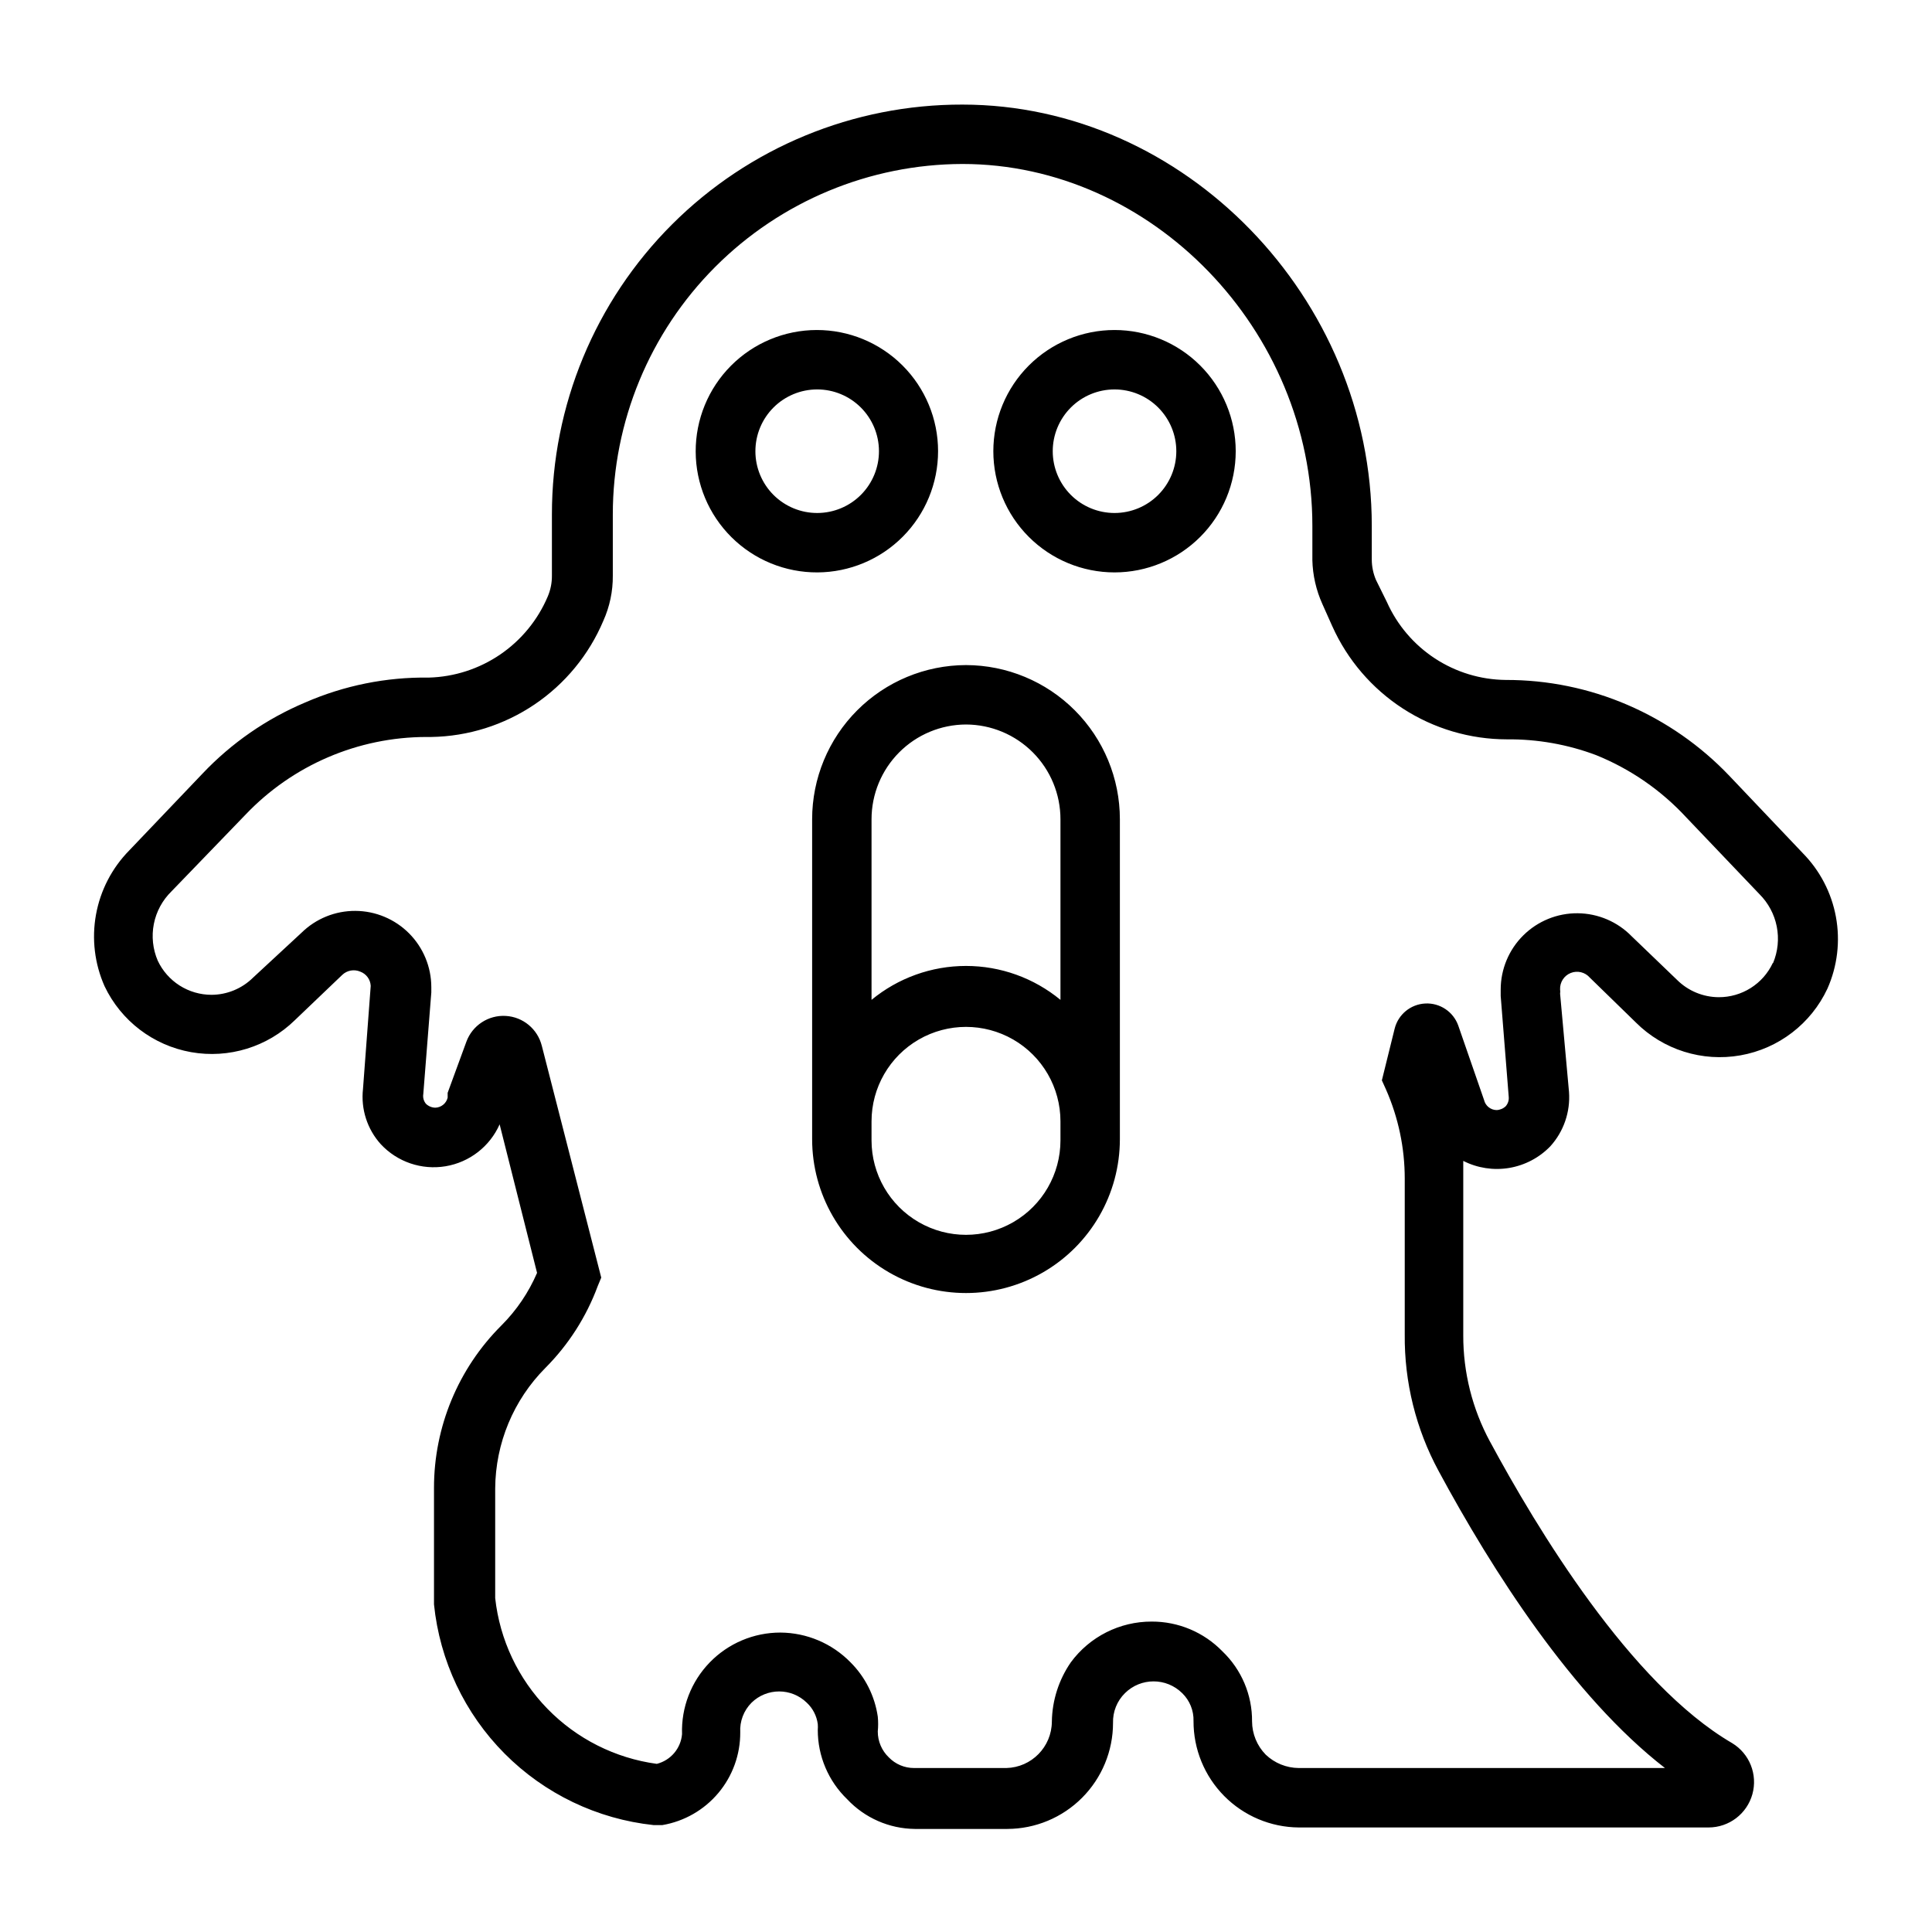 <?xml version="1.0" encoding="UTF-8"?>
<!-- Uploaded to: ICON Repo, www.iconrepo.com, Generator: ICON Repo Mixer Tools -->
<svg fill="#000000" width="800px" height="800px" version="1.1" viewBox="144 144 512 512" xmlns="http://www.w3.org/2000/svg">
 <path d="m621.68 370.01-19.367-20.391c-7.641-8.027-16.824-14.426-27-18.812-10.191-4.391-21.18-6.641-32.277-6.613-6.668-0.066-13.184-2.043-18.766-5.699-5.578-3.656-9.996-8.836-12.719-14.926l-2.914-5.902c-0.719-1.695-1.094-3.516-1.102-5.356v-8.973c0-60.457-49.672-111.62-108.48-111.62-28.848-0.062-56.531 11.355-76.941 31.738-20.41 20.383-31.871 48.051-31.852 76.895v16.215c0.016 1.895-0.359 3.769-1.102 5.512-2.637 6.223-7.008 11.559-12.59 15.367-5.582 3.809-12.141 5.934-18.898 6.125-11.289-0.164-22.48 2.094-32.824 6.609-10.258 4.328-19.504 10.734-27.16 18.816l-19.445 20.387c-4.57 4.652-7.637 10.566-8.801 16.984-1.168 6.414-0.375 13.031 2.269 18.992 4.367 9.184 12.906 15.691 22.918 17.473 10.016 1.781 20.273-1.383 27.539-8.5l12.52-11.965c1.277-1.227 3.172-1.57 4.801-0.863 1.59 0.594 2.676 2.078 2.754 3.777l-2.047 27.316c-0.594 5.332 1.125 10.66 4.723 14.641 4.379 4.703 10.828 6.894 17.164 5.836 6.34-1.062 11.719-5.234 14.324-11.109l9.918 39.359h0.004c-2.238 5.203-5.441 9.93-9.449 13.934-11.441 11.406-17.875 26.902-17.867 43.059v30.859c1.52 14.941 8.129 28.906 18.719 39.555 10.594 10.648 24.52 17.332 39.453 18.934h2.363c5.789-0.988 11.039-4 14.816-8.496 3.777-4.496 5.836-10.191 5.809-16.062-0.168-2.93 0.918-5.793 2.992-7.871 4.066-3.981 10.57-3.981 14.641 0 1.598 1.492 2.629 3.496 2.914 5.664 0.043 0.527 0.043 1.051 0 1.578 0 6.918 2.812 13.535 7.793 18.34 4.656 4.961 11.141 7.805 17.945 7.871h24.484c7.438-0.02 14.566-2.988 19.82-8.258 5.254-5.269 8.203-12.406 8.203-19.844-0.086-2.949 1.055-5.801 3.148-7.871 4.207-4.176 10.988-4.176 15.195 0 1.988 1.938 3.074 4.621 2.988 7.398-0.02 7.426 2.898 14.559 8.121 19.84 5.223 5.281 12.32 8.281 19.746 8.344h108.64c5.406-0.004 10.148-3.609 11.598-8.816 1.449-5.211-0.75-10.75-5.379-13.543-27-15.742-51.797-56.992-64.156-79.902l-0.004 0.004c-4.676-8.656-7.109-18.344-7.082-28.184v-41.25-4.961 0.004c3.75 1.906 8.016 2.562 12.168 1.867 4.148-0.695 7.969-2.703 10.895-5.727 3.555-3.922 5.344-9.129 4.961-14.406l-2.363-26.055c0.059-0.367 0.059-0.738 0-1.102-0.086-1.91 1.043-3.668 2.816-4.375 1.777-0.711 3.805-0.219 5.059 1.227l12.203 11.887h-0.004c7.269 7.25 17.613 10.504 27.723 8.715 10.109-1.785 18.711-8.387 23.055-17.691 2.644-5.965 3.426-12.59 2.246-19.008-1.18-6.418-4.266-12.332-8.859-16.965zm-7.871 29.207-0.004-0.004c-1.273 2.719-3.301 5.016-5.84 6.617-2.539 1.605-5.484 2.449-8.484 2.438-4.133-0.02-8.09-1.66-11.023-4.566l-12.043-11.574c-3.762-3.859-8.914-6.055-14.305-6.106-5.391-0.047-10.578 2.059-14.41 5.852-3.832 3.789-5.992 8.957-6 14.348v1.73l2.125 26.688c0.098 0.91-0.188 1.824-0.789 2.519-0.656 0.629-1.527 0.992-2.438 1.023-1.586-0.031-2.945-1.137-3.309-2.68l-6.848-19.758c-1.32-3.648-4.867-6.004-8.742-5.805s-7.164 2.906-8.102 6.672l-3.387 13.695 1.102 2.441c3.273 7.441 4.965 15.484 4.961 23.617v41.25c-0.129 12.633 2.957 25.098 8.973 36.211 14.168 26.293 35.504 59.75 59.984 78.719h-97.062c-3.254-0.027-6.379-1.297-8.738-3.543-2.309-2.356-3.606-5.519-3.621-8.816 0.051-7.012-2.797-13.734-7.871-18.578-4.918-5.059-11.68-7.898-18.734-7.871-8.449-0.02-16.398 3.984-21.414 10.785-3.199 4.633-4.953 10.113-5.035 15.742-0.043 6.676-5.375 12.113-12.047 12.281h-24.48c-2.523 0.004-4.938-1.02-6.691-2.832-1.867-1.789-2.918-4.266-2.914-6.852 0.129-1.309 0.129-2.625 0-3.934-0.793-5.461-3.332-10.516-7.242-14.406-4.894-5-11.582-7.832-18.578-7.871-7.062-0.004-13.824 2.859-18.734 7.934-4.914 5.074-7.555 11.926-7.32 18.988-0.32 3.781-3.008 6.945-6.691 7.871-11.016-1.496-21.215-6.633-28.973-14.594-7.762-7.957-12.637-18.285-13.852-29.332v-29.047c0.074-11.988 4.852-23.465 13.305-31.961 6.117-6.141 10.844-13.523 13.855-21.648l0.945-2.281-15.742-61.402h-0.004c-1.102-4.473-4.992-7.699-9.59-7.949-4.598-0.254-8.82 2.523-10.406 6.844l-4.961 13.539v1.258l0.004 0.004c-0.359 1.543-1.723 2.644-3.309 2.676-0.91-0.027-1.781-0.391-2.438-1.023-0.605-0.719-0.863-1.668-0.711-2.598l2.125-26.922v-1.418c-0.008-5.336-2.129-10.457-5.894-14.242-3.769-3.781-8.879-5.922-14.219-5.953s-10.477 2.051-14.285 5.793l-12.832 11.887c-2.934 2.906-6.891 4.547-11.02 4.562-2.992 0-5.918-0.852-8.441-2.453-2.523-1.605-4.539-3.891-5.809-6.598-1.316-3.066-1.676-6.457-1.031-9.734 0.645-3.273 2.269-6.273 4.652-8.609l19.68-20.387c12.48-13.094 29.773-20.516 47.863-20.547h1.336c9.766-0.16 19.27-3.156 27.363-8.621 8.09-5.465 14.418-13.164 18.219-22.156 1.691-3.762 2.551-7.844 2.516-11.969v-16.215c0-24.594 9.754-48.188 27.125-65.602 17.371-17.41 40.934-27.227 65.531-27.289 50.223 0 92.734 44.004 92.734 95.883v9.055l-0.004-0.004c0.094 4.051 1.004 8.039 2.676 11.73l2.598 5.824h0.004c4.004 8.93 10.504 16.508 18.715 21.832 8.211 5.32 17.785 8.152 27.57 8.16 8.062-0.078 16.07 1.336 23.617 4.172 9.102 3.676 17.273 9.32 23.93 16.531l19.363 20.309 0.004 0.004c2.348 2.34 3.949 5.324 4.594 8.578s0.305 6.625-0.973 9.684zm-221.21-135.64c0-8.527-3.391-16.707-9.426-22.73-6.035-6.023-14.215-9.402-22.742-9.391-8.527 0.016-16.699 3.422-22.715 9.465s-9.379 14.234-9.352 22.762c0.027 8.527 3.445 16.691 9.5 22.695 6.055 6.008 14.246 9.355 22.773 9.316 8.492-0.043 16.621-3.445 22.609-9.465 5.992-6.019 9.352-14.164 9.352-22.652zm-48.414 0h0.004c0-4.34 1.719-8.5 4.785-11.57 3.066-3.07 7.223-4.797 11.562-4.805 4.336-0.008 8.5 1.707 11.574 4.769 3.074 3.059 4.809 7.215 4.824 11.551 0.016 4.34-1.695 8.504-4.75 11.586-3.055 3.078-7.207 4.82-11.547 4.84-4.356 0.023-8.539-1.695-11.629-4.766-3.086-3.074-4.82-7.25-4.82-11.605zm95.176-32.121c-8.52 0-16.688 3.387-22.711 9.41-6.023 6.023-9.406 14.191-9.406 22.711 0 8.516 3.383 16.688 9.406 22.707 6.023 6.023 14.191 9.41 22.711 9.41 8.516 0 16.688-3.387 22.711-9.41 6.023-6.019 9.406-14.191 9.406-22.707 0-8.52-3.383-16.688-9.406-22.711-6.023-6.023-14.195-9.41-22.711-9.41zm0 48.492c-4.344 0-8.508-1.723-11.578-4.793-3.07-3.074-4.797-7.238-4.797-11.578 0-4.344 1.727-8.508 4.797-11.578 3.07-3.074 7.234-4.797 11.578-4.797s8.508 1.723 11.578 4.797c3.07 3.07 4.797 7.234 4.797 11.578 0 4.34-1.727 8.504-4.797 11.578-3.07 3.07-7.234 4.793-11.578 4.793zm-39.359 40.305c-10.824 0.023-21.195 4.336-28.84 11.996-7.644 7.66-11.938 18.039-11.938 28.859v84.781c0 14.57 7.769 28.031 20.387 35.316 12.617 7.285 28.16 7.285 40.777 0 12.617-7.285 20.391-20.746 20.391-35.316v-84.781c0-10.82-4.297-21.199-11.941-28.859-7.644-7.66-18.016-11.973-28.836-11.996zm0 15.742v0.004c6.644 0.02 13.012 2.676 17.703 7.383 4.695 4.707 7.328 11.082 7.328 17.727v47.863c-7.047-5.809-15.898-8.988-25.031-8.988-9.137 0-17.984 3.18-25.035 8.988v-47.863c0-6.644 2.637-13.02 7.328-17.727 4.691-4.707 11.059-7.363 17.707-7.383zm25.031 110.21v0.004c0 8.945-4.769 17.207-12.516 21.68-7.746 4.473-17.289 4.473-25.035 0-7.742-4.473-12.516-12.734-12.516-21.68v-5.039c0-8.941 4.773-17.207 12.516-21.68 7.746-4.469 17.289-4.469 25.035 0 7.746 4.473 12.516 12.738 12.516 21.68z"/>
</svg>